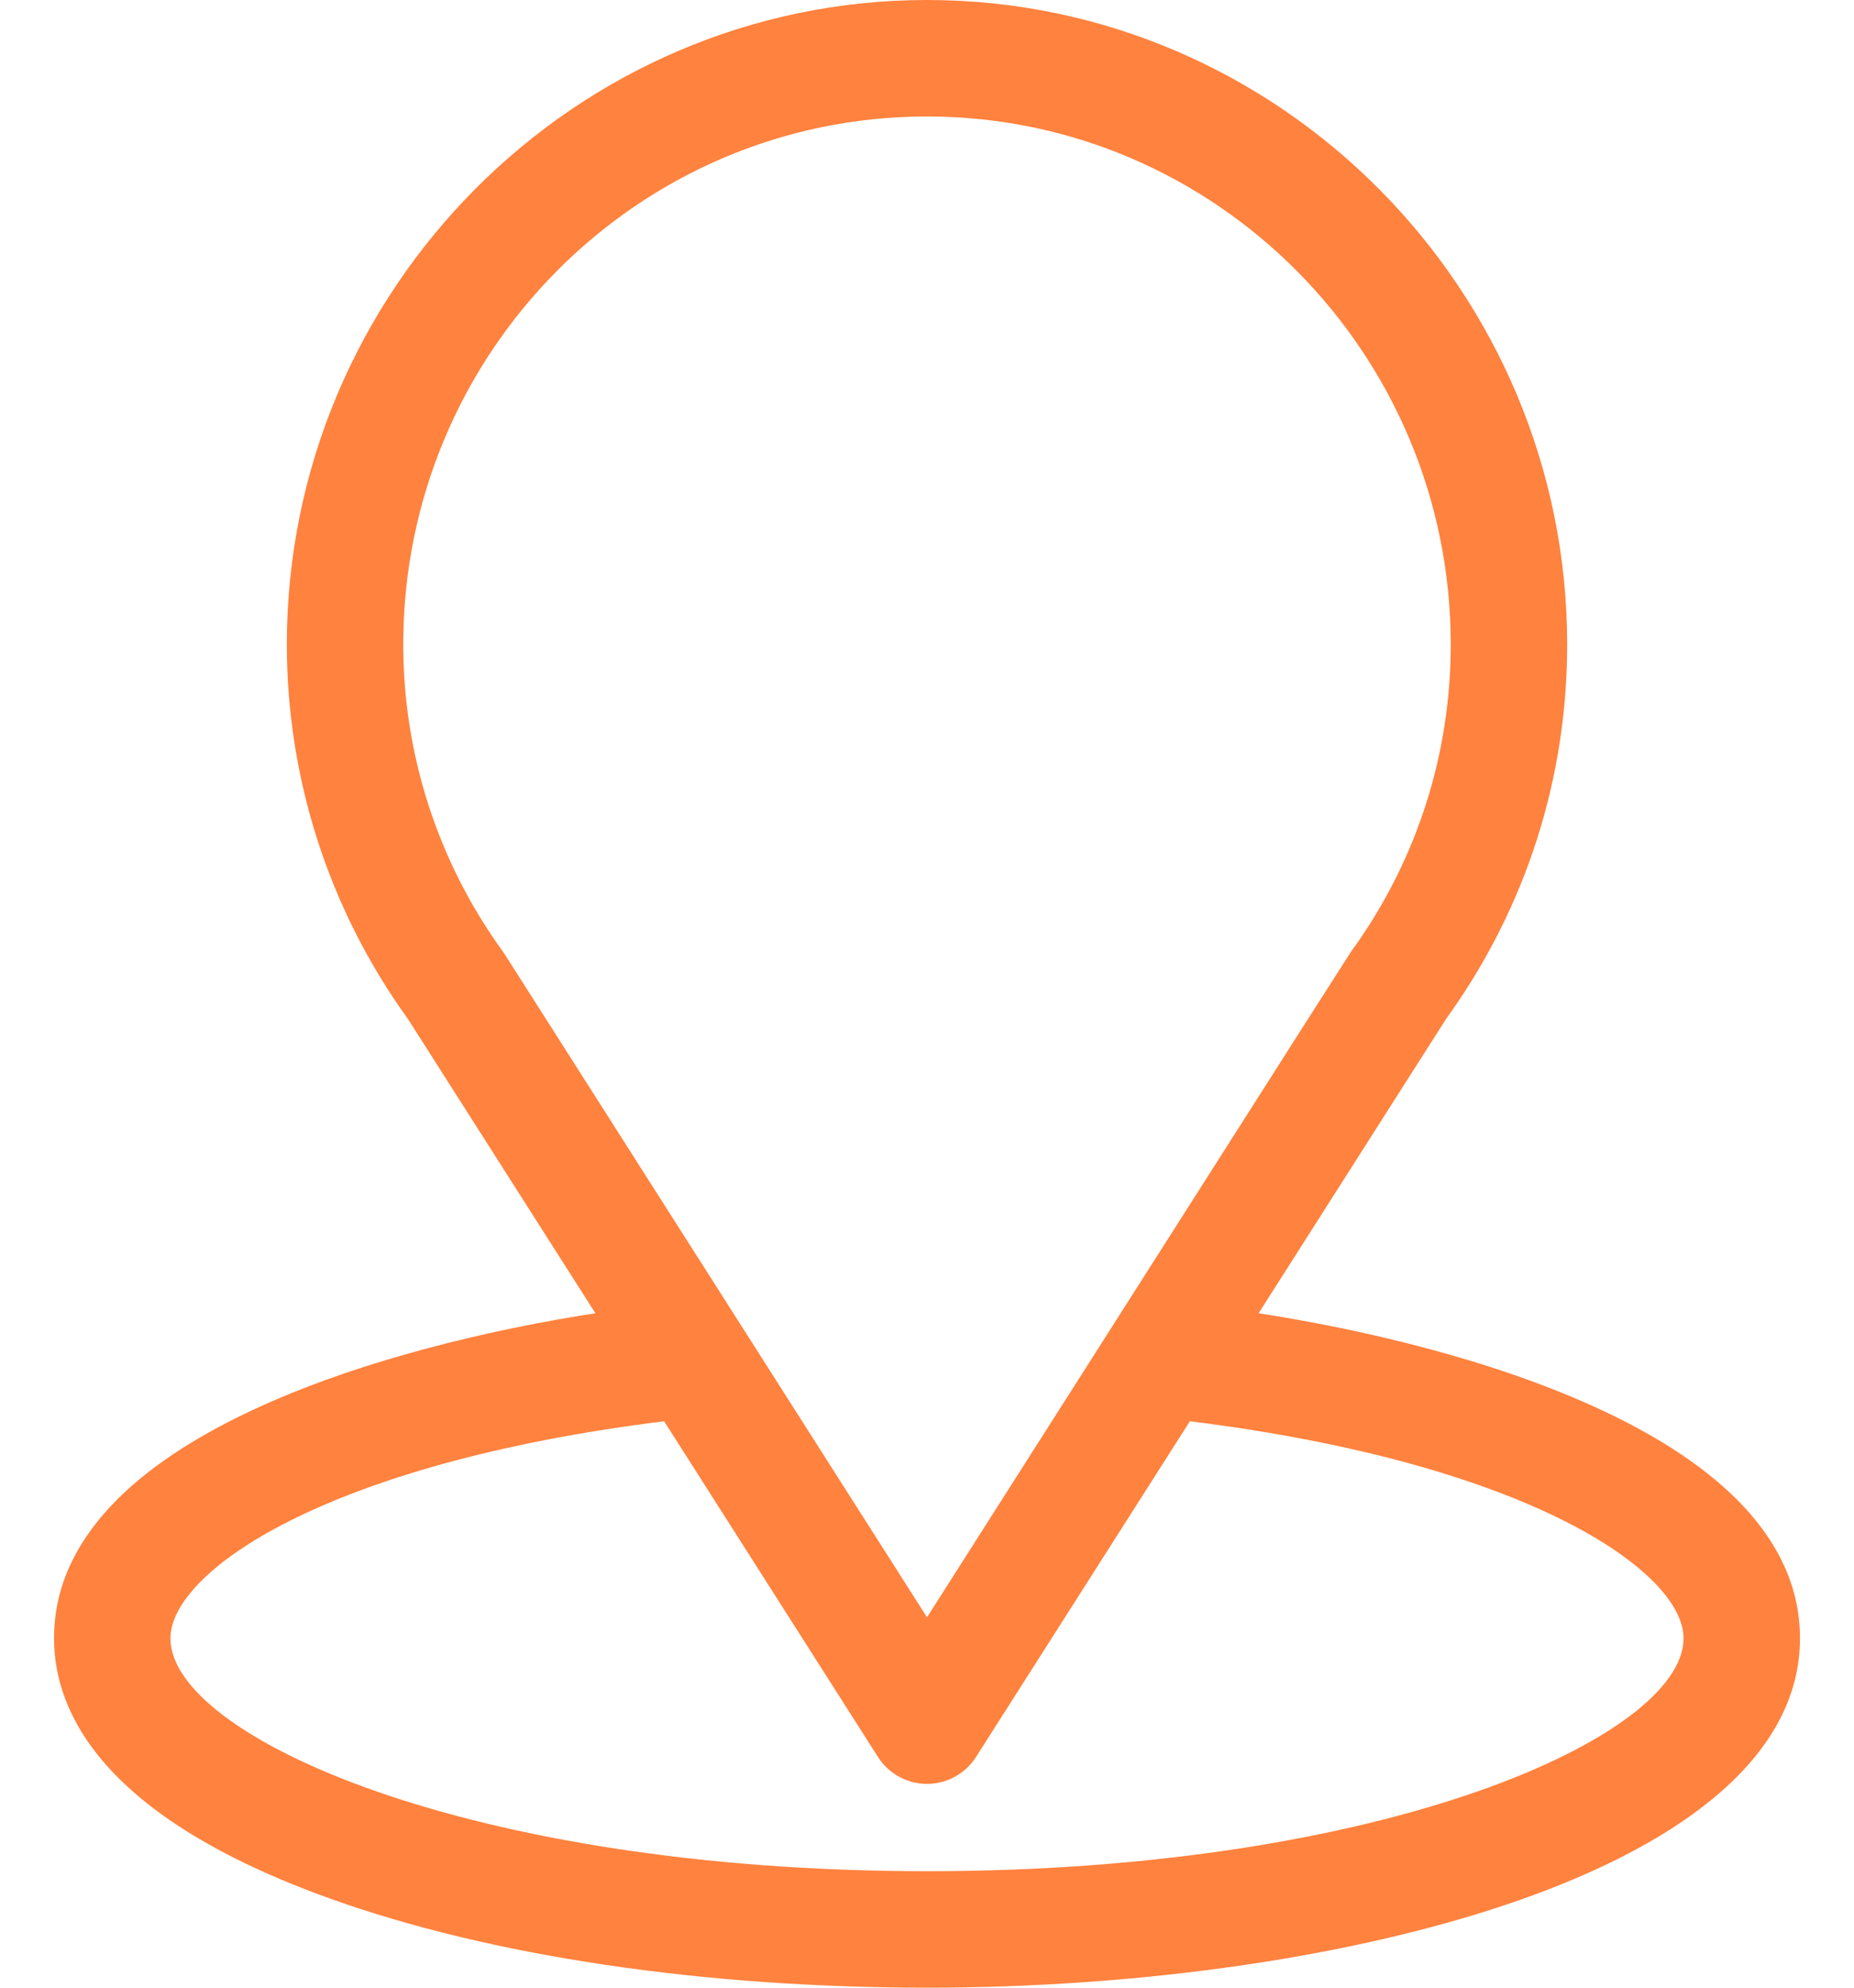 <svg width="28" height="30" viewBox="0 0 28 30" fill="none" xmlns="http://www.w3.org/2000/svg">
<path d="M19.008 19.821C22.201 14.812 21.799 15.437 21.891 15.306C23.054 13.667 23.668 11.738 23.668 9.727C23.668 4.393 19.34 0 14 0C8.677 0 4.332 4.385 4.332 9.727C4.332 11.736 4.959 13.716 6.16 15.378L8.992 19.821C5.964 20.287 0.816 21.673 0.816 24.727C0.816 25.84 1.543 27.426 5.004 28.662C7.42 29.525 10.615 30 14 30C20.33 30 27.184 28.215 27.184 24.727C27.184 21.673 22.042 20.288 19.008 19.821ZM7.628 14.411C7.618 14.396 7.608 14.381 7.598 14.366C6.599 12.992 6.09 11.364 6.09 9.727C6.09 5.331 9.629 1.758 14 1.758C18.362 1.758 21.91 5.333 21.91 9.727C21.91 11.366 21.411 12.94 20.466 14.278C20.381 14.389 20.823 13.703 14 24.41L7.628 14.411ZM14 28.242C7.086 28.242 2.574 26.21 2.574 24.727C2.574 23.73 4.893 22.09 10.03 21.451L13.259 26.517C13.42 26.77 13.7 26.924 14 26.924C14.3 26.924 14.58 26.77 14.741 26.517L17.97 21.451C23.107 22.09 25.426 23.73 25.426 24.727C25.426 26.197 20.954 28.242 14 28.242Z" fill="#FF823E"/>
</svg>
